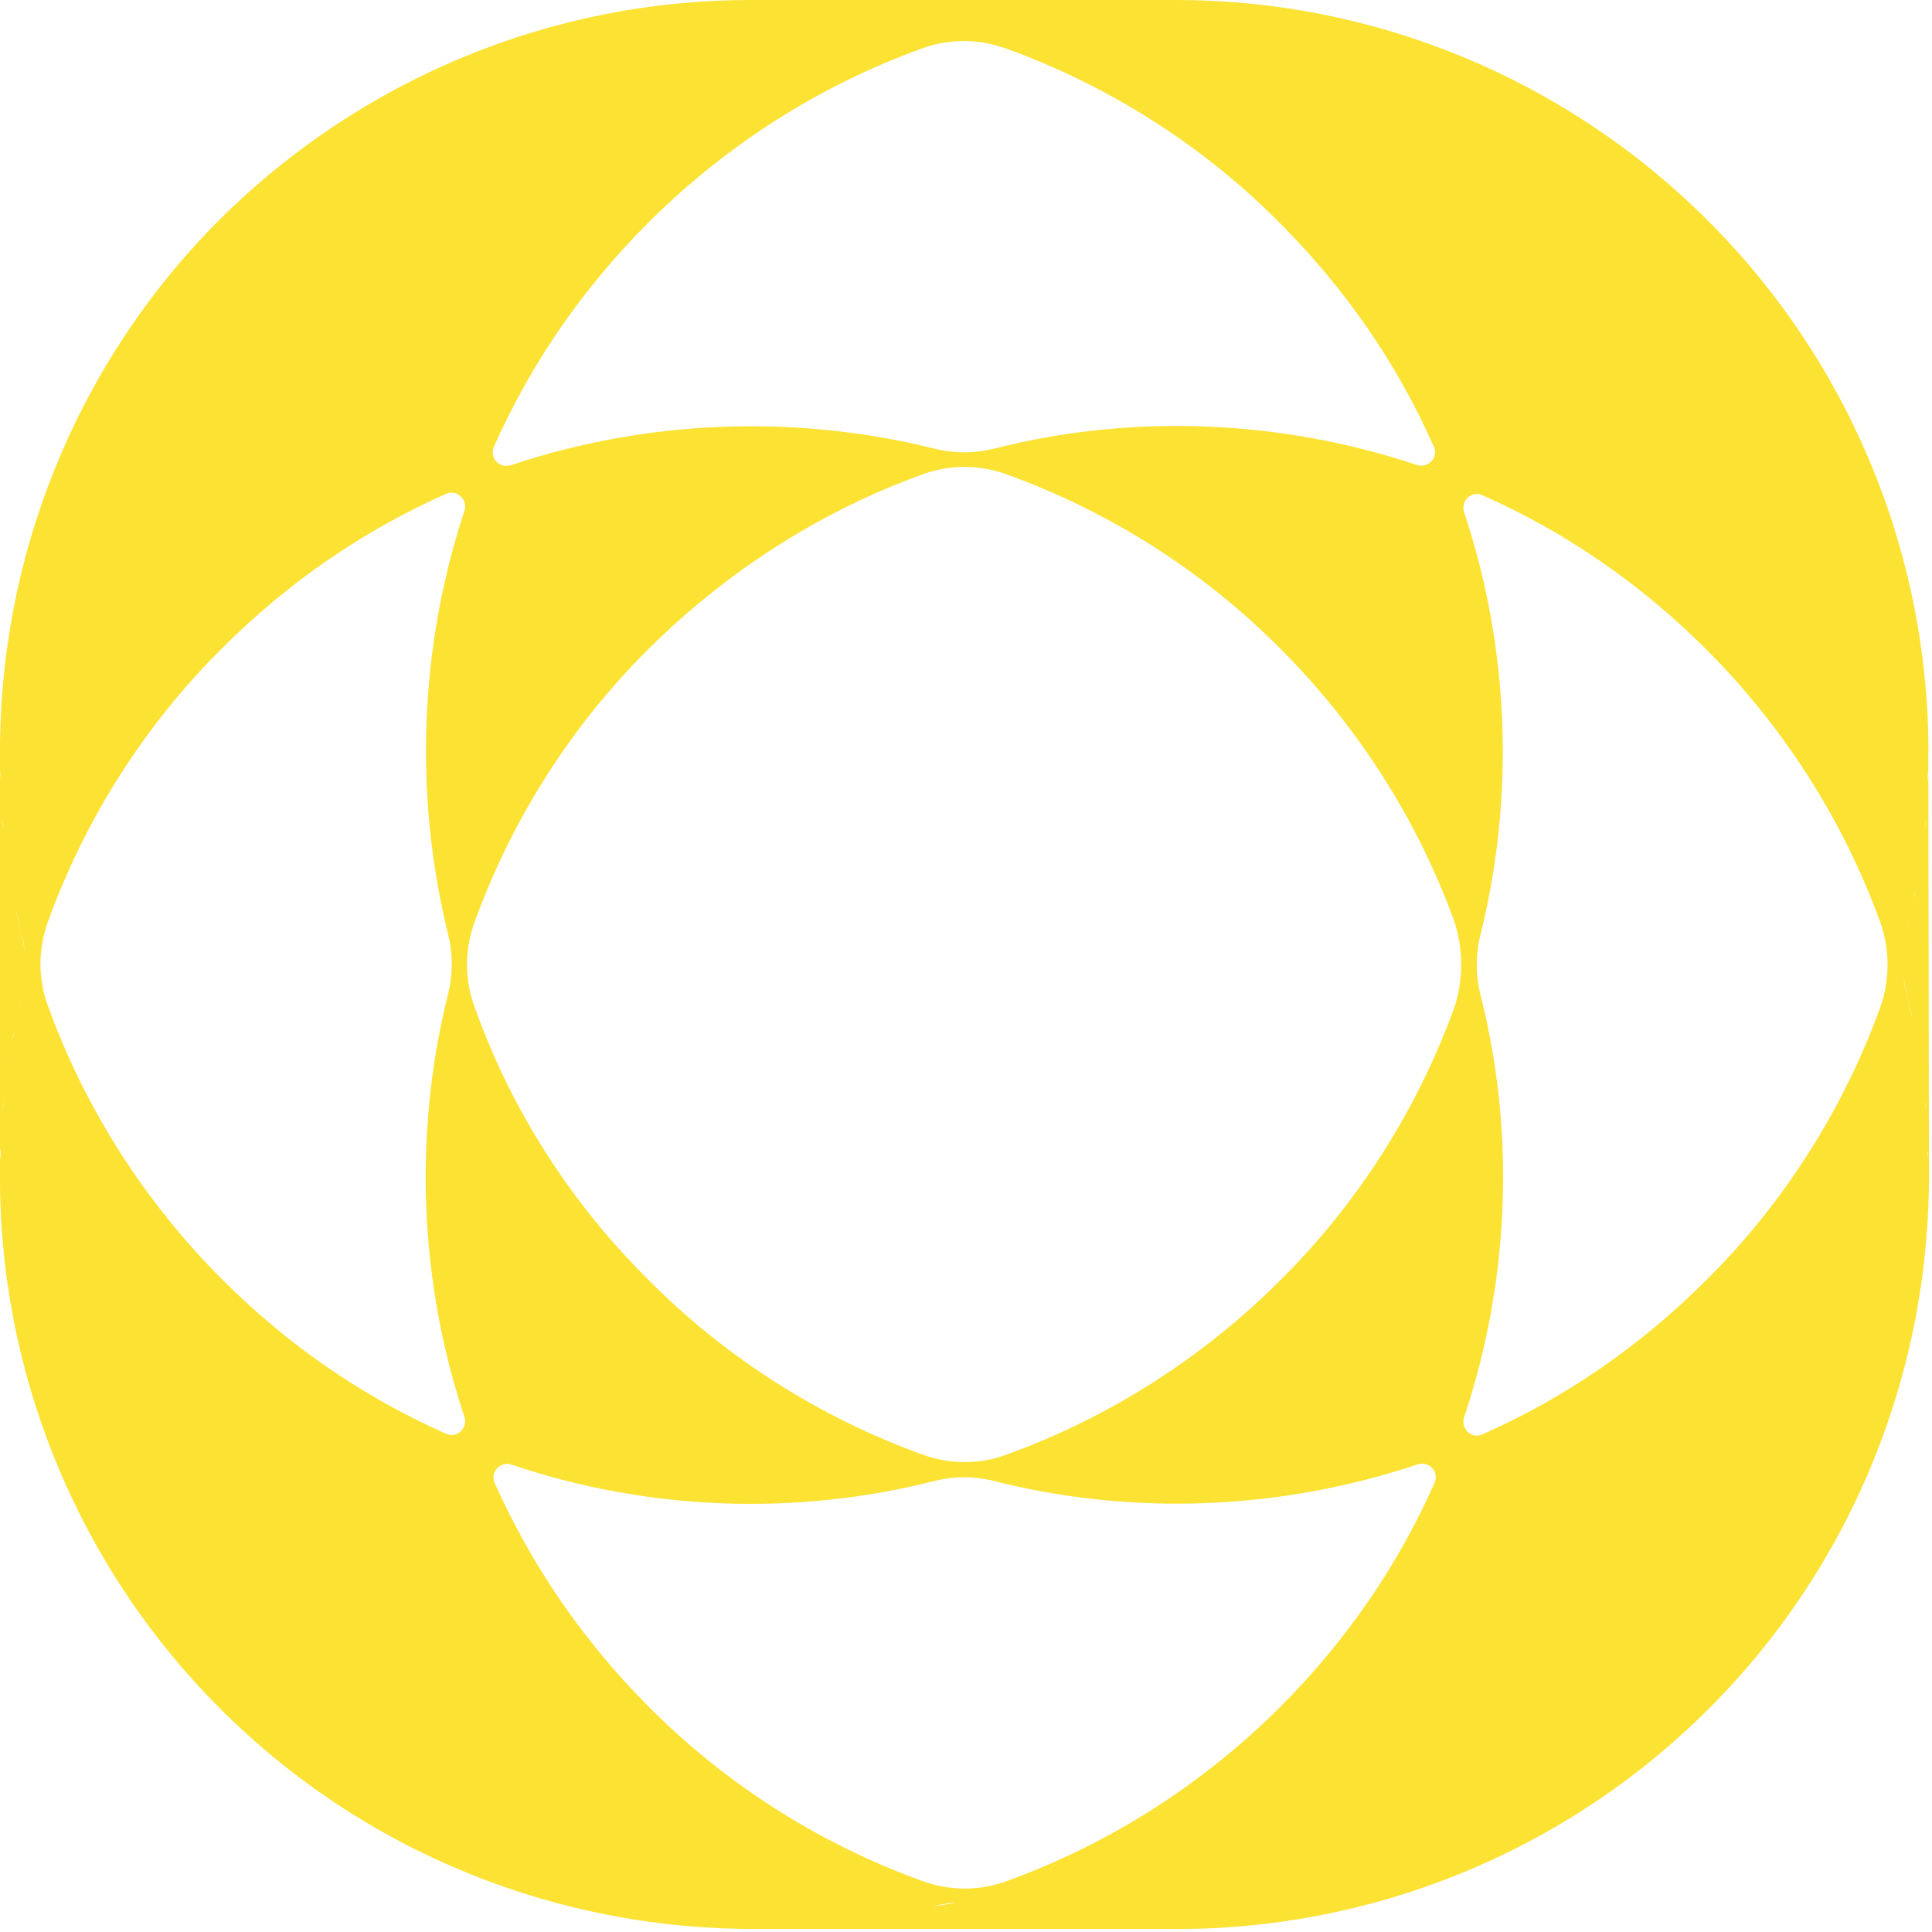 <?xml version="1.0" encoding="utf-8"?>
<svg xmlns="http://www.w3.org/2000/svg" fill="none" height="100%" overflow="visible" preserveAspectRatio="none" style="display: block;" viewBox="0 0 21 21" width="100%">
<g clip-path="url(#clip0_0_136)" id="Layer_1">
<path d="M20.961 8.172V8.252C20.982 6.095 20.141 3.975 18.567 2.401C17.007 0.841 14.923 0 12.788 0H8.152C6.017 0 3.94 0.841 2.38 2.394C0.813 3.968 -0.02 6.081 0 8.244V8.165V12.801V12.722C-0.021 14.879 0.82 16.999 2.394 18.573C3.968 20.147 6.081 20.981 8.245 20.967H8.166H12.802H12.723C14.879 20.988 17 20.147 18.574 18.573C20.148 16.999 20.982 14.886 20.967 12.722V12.801L20.96 8.172H20.961ZM20.716 10.142C20.738 10.056 20.759 9.977 20.774 9.89C20.759 9.977 20.738 10.063 20.716 10.142C20.695 10.228 20.68 10.307 20.673 10.401C20.695 10.315 20.702 10.228 20.716 10.142ZM20.961 8.359C20.961 8.41 20.961 8.453 20.953 8.496C20.953 8.453 20.953 8.41 20.961 8.359ZM20.953 8.618C20.953 8.668 20.946 8.712 20.946 8.755C20.946 8.712 20.953 8.661 20.953 8.618ZM20.939 8.87C20.932 8.913 20.932 8.963 20.925 8.999C20.925 8.963 20.932 8.92 20.939 8.87ZM20.831 9.639C20.824 9.682 20.817 9.732 20.802 9.768C20.81 9.732 20.824 9.682 20.831 9.639ZM5.37 4.852C5.773 3.946 6.334 3.134 7.045 2.422C7.886 1.581 8.9 0.934 10.007 0.532C10.308 0.417 10.639 0.417 10.948 0.532C12.055 0.934 13.076 1.581 13.909 2.422C14.621 3.134 15.182 3.946 15.584 4.852C15.642 4.974 15.52 5.096 15.397 5.053C13.931 4.564 12.328 4.492 10.819 4.873C10.596 4.931 10.366 4.931 10.143 4.873C8.634 4.5 7.031 4.564 5.564 5.053C5.435 5.103 5.313 4.981 5.37 4.852ZM0.274 10.401C0.267 10.315 0.253 10.228 0.231 10.142C0.21 10.056 0.188 9.977 0.174 9.89C0.195 9.977 0.21 10.056 0.231 10.142C0.26 10.228 0.267 10.315 0.274 10.401ZM0.008 8.503C0.008 8.453 0.001 8.41 0.001 8.367C0.008 8.41 0.008 8.453 0.008 8.503ZM0.109 9.509C0.102 9.466 0.095 9.423 0.087 9.38C0.095 9.43 0.102 9.473 0.109 9.509ZM0.037 9.006C0.03 8.963 0.03 8.913 0.023 8.877C0.03 8.92 0.037 8.963 0.037 9.006ZM0.015 8.755C0.015 8.704 0.008 8.661 0.008 8.618C0.008 8.661 0.015 8.712 0.015 8.755ZM0.246 10.832C0.224 10.918 0.202 10.997 0.188 11.084C0.202 10.997 0.224 10.911 0.246 10.832C0.267 10.746 0.281 10.667 0.289 10.573C0.267 10.659 0.26 10.746 0.246 10.832ZM0 12.614C0 12.564 0 12.521 0.008 12.478C0.008 12.521 0.008 12.564 0 12.614ZM0.008 12.356C0.008 12.306 0.015 12.262 0.015 12.219C0.015 12.262 0.008 12.313 0.008 12.356ZM0.023 12.104C0.03 12.061 0.03 12.011 0.037 11.975C0.037 12.011 0.03 12.054 0.023 12.104ZM0.087 11.587C0.095 11.544 0.102 11.5 0.109 11.457C0.102 11.508 0.095 11.544 0.087 11.587ZM0.131 11.335C0.138 11.292 0.145 11.242 0.159 11.206C0.152 11.242 0.138 11.292 0.131 11.335ZM4.867 10.142C4.925 10.365 4.925 10.595 4.867 10.818C4.493 12.327 4.558 13.93 5.047 15.396C5.09 15.526 4.961 15.641 4.846 15.583C3.94 15.181 3.128 14.62 2.416 13.908C1.575 13.067 0.928 12.054 0.526 10.947C0.411 10.645 0.411 10.315 0.526 10.005C0.928 8.898 1.575 7.878 2.416 7.044C3.128 6.332 3.94 5.772 4.846 5.369C4.968 5.312 5.09 5.434 5.047 5.556C4.558 7.044 4.501 8.633 4.867 10.142ZM10.136 20.722C10.05 20.744 9.971 20.765 9.884 20.78C9.971 20.765 10.057 20.744 10.136 20.722C10.222 20.701 10.301 20.686 10.395 20.679C10.308 20.701 10.222 20.708 10.136 20.722ZM8.353 20.967C8.404 20.967 8.447 20.967 8.49 20.96C8.447 20.96 8.404 20.96 8.353 20.967ZM8.612 20.96C8.662 20.96 8.706 20.952 8.749 20.952C8.706 20.952 8.655 20.96 8.612 20.96ZM8.864 20.945C8.907 20.938 8.957 20.938 8.993 20.931C8.957 20.931 8.914 20.938 8.864 20.945ZM9.633 20.837C9.676 20.83 9.726 20.823 9.762 20.809C9.726 20.816 9.676 20.83 9.633 20.837ZM10.567 20.694C10.653 20.701 10.74 20.715 10.826 20.737C10.912 20.758 10.991 20.78 11.078 20.794C10.991 20.773 10.912 20.758 10.826 20.737C10.74 20.708 10.653 20.701 10.567 20.694ZM12.465 20.96C12.515 20.96 12.558 20.967 12.601 20.967C12.558 20.96 12.515 20.96 12.465 20.96ZM11.458 20.859C11.502 20.866 11.545 20.873 11.588 20.881C11.537 20.873 11.494 20.866 11.458 20.859ZM11.962 20.931C12.005 20.938 12.055 20.938 12.091 20.945C12.048 20.938 12.005 20.931 11.962 20.931ZM12.213 20.952C12.264 20.952 12.307 20.96 12.35 20.96C12.307 20.96 12.256 20.952 12.213 20.952ZM15.591 16.122C15.189 17.028 14.628 17.84 13.917 18.552C13.076 19.393 12.062 20.04 10.955 20.442C10.653 20.557 10.323 20.557 10.014 20.442C8.907 20.04 7.886 19.393 7.052 18.552C6.341 17.84 5.78 17.021 5.378 16.122C5.32 16 5.442 15.878 5.564 15.921C7.031 16.417 8.634 16.482 10.143 16.101C10.366 16.043 10.596 16.043 10.819 16.101C12.328 16.482 13.931 16.41 15.397 15.921C15.527 15.871 15.649 15.993 15.591 16.122ZM15.807 10.954C15.405 12.061 14.758 13.082 13.917 13.915C13.076 14.757 12.062 15.403 10.955 15.806C10.653 15.921 10.323 15.921 10.014 15.806C8.907 15.403 7.886 14.757 7.052 13.915C6.211 13.082 5.557 12.068 5.162 10.954C5.047 10.652 5.047 10.322 5.162 10.013C5.564 8.906 6.211 7.885 7.052 7.051C7.893 6.217 8.907 5.563 10.014 5.161C10.316 5.046 10.646 5.046 10.955 5.161C12.062 5.563 13.083 6.21 13.917 7.051C14.758 7.892 15.405 8.906 15.807 10.013C15.908 10.322 15.908 10.652 15.807 10.954ZM20.436 10.954C20.034 12.061 19.387 13.082 18.546 13.915C17.834 14.627 17.022 15.188 16.116 15.59C15.994 15.648 15.872 15.526 15.915 15.403C16.404 13.937 16.476 12.334 16.095 10.825C16.037 10.602 16.037 10.372 16.095 10.149C16.468 8.64 16.404 7.037 15.915 5.571C15.872 5.441 16.001 5.326 16.116 5.384C17.022 5.786 17.834 6.347 18.546 7.058C19.387 7.899 20.034 8.913 20.436 10.02C20.544 10.322 20.544 10.652 20.436 10.954ZM20.688 10.573C20.695 10.659 20.709 10.746 20.731 10.832C20.752 10.918 20.774 10.997 20.788 11.084C20.767 10.997 20.752 10.918 20.731 10.832C20.702 10.746 20.695 10.659 20.688 10.573ZM20.953 12.471C20.953 12.521 20.961 12.564 20.961 12.607C20.953 12.564 20.953 12.521 20.953 12.471ZM20.853 11.464C20.86 11.508 20.867 11.551 20.874 11.594C20.867 11.544 20.86 11.508 20.853 11.464ZM20.925 11.968C20.932 12.011 20.932 12.061 20.939 12.097C20.932 12.054 20.925 12.011 20.925 11.968ZM20.946 12.219C20.946 12.27 20.953 12.313 20.953 12.356C20.953 12.313 20.946 12.262 20.946 12.219Z" fill="#FCE233" id="Vector"/>
</g>
<defs>
<clipPath id="clip0_0_136">
<rect fill="white" height="20.968" width="20.968"/>
</clipPath>
</defs>
</svg>